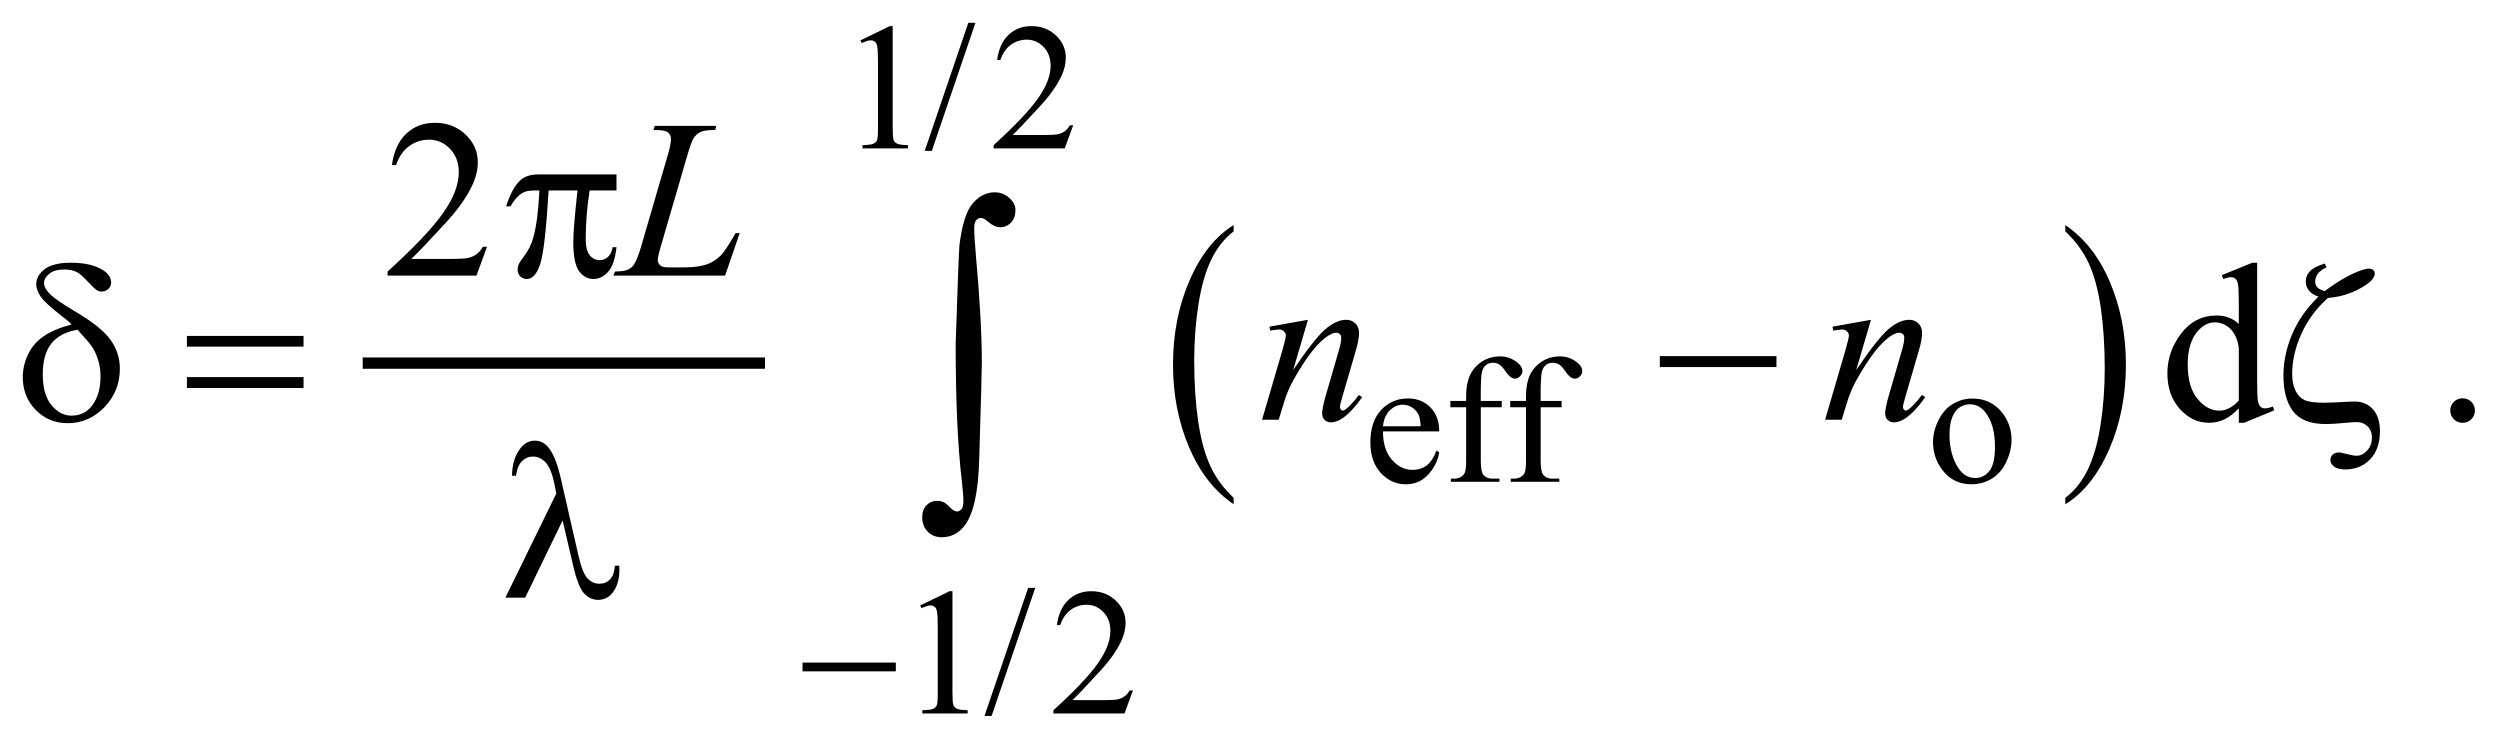 <?xml version="1.0" encoding="UTF-8"?>
<!DOCTYPE svg PUBLIC '-//W3C//DTD SVG 1.0//EN'
          'http://www.w3.org/TR/2001/REC-SVG-20010904/DTD/svg10.dtd'>
<svg stroke-dasharray="none" shape-rendering="auto" xmlns="http://www.w3.org/2000/svg" font-family="'Dialog'" text-rendering="auto" width="173" fill-opacity="1" color-interpolation="auto" color-rendering="auto" preserveAspectRatio="xMidYMid meet" font-size="12px" viewBox="0 0 173 52" fill="black" xmlns:xlink="http://www.w3.org/1999/xlink" stroke="black" image-rendering="auto" stroke-miterlimit="10" stroke-linecap="square" stroke-linejoin="miter" font-style="normal" stroke-width="1" height="52" stroke-dashoffset="0" font-weight="normal" stroke-opacity="1"
><!--Generated by the Batik Graphics2D SVG Generator--><defs id="genericDefs"
  /><g
  ><defs id="defs1"
    ><clipPath clipPathUnits="userSpaceOnUse" id="clipPath1"
      ><path d="M-1 -1 L108.671 -1 L108.671 31.436 L-1 31.436 L-1 -1 Z"
      /></clipPath
      ><clipPath clipPathUnits="userSpaceOnUse" id="clipPath2"
      ><path d="M-0 0 L-0 30.436 L107.671 30.436 L107.671 0 Z"
      /></clipPath
    ></defs
    ><g stroke-width="0.496" transform="scale(1.576,1.576) translate(1,1) matrix(1,0,0,1,0,-0)"
    ><line y2="14.944" fill="none" x1="15.175" clip-path="url(#clipPath2)" x2="32.343" y1="14.944"
    /></g
    ><g stroke-width="0.496" transform="matrix(1.576,0,0,1.576,1.576,1.576)"
    ><path d="M53.167 20.857 L53.167 21.14 C52.328 20.57 51.675 19.734 51.207 18.631 C50.739 17.529 50.505 16.322 50.505 15.012 C50.505 13.649 50.751 12.407 51.243 11.287 C51.735 10.167 52.376 9.366 53.167 8.884 L53.167 9.16 C52.771 9.458 52.447 9.866 52.193 10.383 C51.939 10.901 51.75 11.557 51.624 12.353 C51.499 13.148 51.436 13.978 51.436 14.841 C51.436 15.819 51.494 16.702 51.609 17.491 C51.724 18.28 51.901 18.934 52.14 19.454 C52.378 19.973 52.721 20.441 53.167 20.857 Z" stroke="none" clip-path="url(#clipPath2)"
    /></g
    ><g stroke-width="0.496" transform="matrix(1.576,0,0,1.576,1.576,1.576)"
    ><path d="M89.685 9.16 L89.685 8.884 C90.524 9.449 91.177 10.283 91.645 11.386 C92.113 12.489 92.346 13.695 92.346 15.006 C92.346 16.369 92.1 17.612 91.609 18.735 C91.117 19.857 90.476 20.659 89.685 21.141 L89.685 20.858 C90.083 20.56 90.41 20.153 90.664 19.635 C90.918 19.117 91.107 18.462 91.23 17.669 C91.354 16.876 91.416 16.045 91.416 15.177 C91.416 14.204 91.359 13.322 91.245 12.531 C91.131 11.74 90.954 11.085 90.715 10.565 C90.476 10.045 90.132 9.577 89.685 9.16 Z" stroke="none" clip-path="url(#clipPath2)"
    /></g
    ><g stroke-width="0.496" transform="matrix(1.576,0,0,1.576,1.576,1.576)"
    ><path d="M36.78 0.772 L38.068 0.147 L38.196 0.147 L38.196 4.588 C38.196 4.882 38.209 5.066 38.233 5.139 C38.258 5.211 38.309 5.267 38.387 5.306 C38.465 5.345 38.624 5.367 38.863 5.372 L38.863 5.516 L36.873 5.516 L36.873 5.372 C37.123 5.367 37.284 5.346 37.356 5.308 C37.43 5.27 37.48 5.22 37.509 5.156 C37.538 5.093 37.552 4.904 37.552 4.588 L37.552 1.749 C37.552 1.367 37.539 1.121 37.513 1.012 C37.495 0.929 37.462 0.868 37.413 0.83 C37.365 0.791 37.307 0.772 37.24 0.772 C37.144 0.772 37.01 0.812 36.838 0.892 L36.78 0.772 Z" stroke="none" clip-path="url(#clipPath2)"
    /></g
    ><g stroke-width="0.496" transform="matrix(1.576,0,0,1.576,1.576,1.576)"
    ><path d="M41.831 0 L39.915 5.624 L39.603 5.624 L41.518 0 L41.831 0 Z" stroke="none" clip-path="url(#clipPath2)"
    /></g
    ><g stroke-width="0.496" transform="matrix(1.576,0,0,1.576,1.576,1.576)"
    ><path d="M46.122 4.503 L45.751 5.515 L42.63 5.515 L42.63 5.372 C43.548 4.539 44.194 3.859 44.569 3.332 C44.944 2.805 45.131 2.322 45.131 1.885 C45.131 1.552 45.028 1.278 44.822 1.063 C44.617 0.849 44.371 0.741 44.085 0.741 C43.825 0.741 43.591 0.817 43.385 0.968 C43.178 1.119 43.025 1.341 42.927 1.633 L42.782 1.633 C42.847 1.154 43.014 0.787 43.283 0.531 C43.552 0.275 43.888 0.147 44.292 0.147 C44.721 0.147 45.079 0.284 45.367 0.558 C45.655 0.832 45.798 1.155 45.798 1.527 C45.798 1.794 45.735 2.06 45.611 2.326 C45.418 2.745 45.106 3.188 44.674 3.656 C44.026 4.36 43.622 4.783 43.461 4.928 L44.842 4.928 C45.123 4.928 45.32 4.917 45.433 4.897 C45.546 4.877 45.648 4.834 45.739 4.771 C45.83 4.708 45.909 4.618 45.977 4.501 L46.122 4.501 Z" stroke="none" clip-path="url(#clipPath2)"
    /></g
    ><g stroke-width="0.496" transform="matrix(1.576,0,0,1.576,1.576,1.576)"
    ><path d="M59.725 17.941 C59.722 18.468 59.851 18.882 60.112 19.182 C60.372 19.482 60.677 19.632 61.028 19.632 C61.262 19.632 61.466 19.568 61.639 19.44 C61.812 19.312 61.956 19.093 62.074 18.783 L62.195 18.86 C62.14 19.214 61.982 19.538 61.719 19.828 C61.456 20.119 61.127 20.265 60.732 20.265 C60.302 20.265 59.935 20.099 59.629 19.767 C59.323 19.435 59.171 18.988 59.171 18.427 C59.171 17.82 59.327 17.345 59.641 17.005 C59.955 16.665 60.348 16.495 60.822 16.495 C61.222 16.495 61.551 16.626 61.809 16.889 C62.066 17.152 62.195 17.502 62.195 17.942 L59.725 17.942 ZM59.725 17.716 L61.379 17.716 C61.366 17.488 61.339 17.328 61.297 17.235 C61.233 17.09 61.135 16.977 61.006 16.894 C60.878 16.811 60.743 16.77 60.603 16.77 C60.387 16.77 60.194 16.853 60.024 17.02 C59.853 17.187 59.753 17.418 59.725 17.716 Z" stroke="none" clip-path="url(#clipPath2)"
    /></g
    ><g stroke-width="0.496" transform="matrix(1.576,0,0,1.576,1.576,1.576)"
    ><path d="M64.02 16.882 L64.02 19.217 C64.02 19.548 64.056 19.757 64.129 19.845 C64.225 19.959 64.354 20.016 64.515 20.016 L64.839 20.016 L64.839 20.156 L62.705 20.156 L62.705 20.016 L62.864 20.016 C62.968 20.016 63.063 19.991 63.149 19.939 C63.235 19.887 63.295 19.817 63.327 19.729 C63.359 19.641 63.376 19.47 63.376 19.217 L63.376 16.882 L62.682 16.882 L62.682 16.603 L63.376 16.603 L63.376 16.371 C63.376 16.017 63.433 15.717 63.548 15.471 C63.662 15.225 63.837 15.027 64.072 14.875 C64.307 14.724 64.572 14.648 64.866 14.648 C65.139 14.648 65.39 14.736 65.619 14.912 C65.77 15.028 65.846 15.159 65.846 15.304 C65.846 15.382 65.812 15.455 65.744 15.523 C65.676 15.591 65.603 15.626 65.525 15.626 C65.465 15.626 65.402 15.605 65.337 15.562 C65.271 15.52 65.189 15.428 65.093 15.287 C64.996 15.146 64.908 15.051 64.827 15.002 C64.747 14.953 64.657 14.928 64.557 14.928 C64.438 14.928 64.336 14.96 64.253 15.023 C64.17 15.086 64.109 15.185 64.073 15.318 C64.037 15.451 64.018 15.795 64.018 16.348 L64.018 16.604 L64.939 16.604 L64.939 16.883 L64.02 16.883 Z" stroke="none" clip-path="url(#clipPath2)"
    /></g
    ><g stroke-width="0.496" transform="matrix(1.576,0,0,1.576,1.576,1.576)"
    ><path d="M66.649 16.882 L66.649 19.217 C66.649 19.548 66.685 19.757 66.758 19.845 C66.854 19.959 66.983 20.016 67.144 20.016 L67.468 20.016 L67.468 20.156 L65.334 20.156 L65.334 20.016 L65.493 20.016 C65.597 20.016 65.692 19.991 65.778 19.939 C65.864 19.887 65.924 19.817 65.956 19.729 C65.988 19.641 66.005 19.47 66.005 19.217 L66.005 16.882 L65.311 16.882 L65.311 16.603 L66.005 16.603 L66.005 16.371 C66.005 16.017 66.062 15.717 66.177 15.471 C66.291 15.225 66.466 15.027 66.701 14.875 C66.936 14.724 67.201 14.648 67.495 14.648 C67.768 14.648 68.019 14.736 68.248 14.912 C68.399 15.028 68.475 15.159 68.475 15.304 C68.475 15.382 68.441 15.455 68.373 15.523 C68.305 15.591 68.232 15.626 68.154 15.626 C68.094 15.626 68.031 15.605 67.966 15.562 C67.9 15.52 67.818 15.428 67.722 15.287 C67.625 15.146 67.537 15.051 67.456 15.002 C67.376 14.953 67.286 14.928 67.186 14.928 C67.067 14.928 66.965 14.96 66.882 15.023 C66.799 15.086 66.738 15.185 66.702 15.318 C66.666 15.451 66.647 15.795 66.647 16.348 L66.647 16.604 L67.568 16.604 L67.568 16.883 L66.649 16.883 Z" stroke="none" clip-path="url(#clipPath2)"
    /></g
    ><g stroke-width="0.496" transform="matrix(1.576,0,0,1.576,1.576,1.576)"
    ><path d="M85.603 16.499 C86.144 16.499 86.578 16.703 86.906 17.111 C87.184 17.461 87.324 17.861 87.324 18.314 C87.324 18.631 87.247 18.954 87.094 19.279 C86.941 19.605 86.729 19.851 86.46 20.016 C86.19 20.181 85.891 20.264 85.561 20.264 C85.022 20.264 84.594 20.051 84.277 19.624 C84.009 19.265 83.876 18.861 83.876 18.414 C83.876 18.088 83.957 17.765 84.119 17.442 C84.282 17.12 84.496 16.882 84.762 16.728 C85.025 16.576 85.306 16.499 85.603 16.499 ZM85.482 16.75 C85.344 16.75 85.206 16.791 85.066 16.872 C84.927 16.953 84.815 17.097 84.729 17.301 C84.643 17.505 84.6 17.768 84.6 18.088 C84.6 18.606 84.704 19.051 84.91 19.426 C85.117 19.801 85.389 19.989 85.727 19.989 C85.98 19.989 86.188 19.885 86.352 19.678 C86.516 19.472 86.597 19.116 86.597 18.612 C86.597 17.981 86.461 17.485 86.188 17.123 C86.003 16.875 85.768 16.75 85.482 16.75 Z" stroke="none" clip-path="url(#clipPath2)"
    /></g
    ><g stroke-width="0.496" transform="matrix(1.576,0,0,1.576,1.576,1.576)"
    ><path d="M39.405 25.584 L40.693 24.959 L40.821 24.959 L40.821 29.4 C40.821 29.695 40.834 29.879 40.858 29.951 C40.883 30.023 40.934 30.079 41.012 30.118 C41.09 30.156 41.249 30.179 41.488 30.183 L41.488 30.327 L39.498 30.327 L39.498 30.183 C39.748 30.178 39.909 30.157 39.981 30.12 C40.054 30.082 40.105 30.032 40.133 29.969 C40.161 29.906 40.176 29.716 40.176 29.401 L40.176 26.562 C40.176 26.179 40.163 25.933 40.137 25.825 C40.119 25.742 40.086 25.681 40.037 25.642 C39.989 25.604 39.931 25.584 39.864 25.584 C39.768 25.584 39.634 25.624 39.462 25.704 L39.405 25.584 Z" stroke="none" clip-path="url(#clipPath2)"
    /></g
    ><g stroke-width="0.496" transform="matrix(1.576,0,0,1.576,1.576,1.576)"
    ><path d="M44.456 24.812 L42.54 30.436 L42.228 30.436 L44.144 24.812 L44.456 24.812 Z" stroke="none" clip-path="url(#clipPath2)"
    /></g
    ><g stroke-width="0.496" transform="matrix(1.576,0,0,1.576,1.576,1.576)"
    ><path d="M48.747 29.315 L48.376 30.328 L45.255 30.328 L45.255 30.184 C46.173 29.352 46.819 28.671 47.194 28.144 C47.569 27.617 47.756 27.134 47.756 26.698 C47.756 26.364 47.653 26.09 47.447 25.876 C47.242 25.661 46.996 25.554 46.71 25.554 C46.45 25.554 46.216 25.629 46.01 25.781 C45.803 25.932 45.65 26.154 45.552 26.446 L45.407 26.446 C45.472 25.968 45.639 25.601 45.908 25.345 C46.177 25.088 46.513 24.96 46.917 24.96 C47.346 24.96 47.704 25.098 47.992 25.371 C48.28 25.645 48.423 25.969 48.423 26.341 C48.423 26.608 48.36 26.874 48.236 27.14 C48.043 27.559 47.731 28.002 47.299 28.471 C46.651 29.174 46.247 29.598 46.086 29.742 L47.467 29.742 C47.748 29.742 47.945 29.732 48.058 29.712 C48.171 29.691 48.273 29.649 48.364 29.585 C48.455 29.522 48.534 29.433 48.602 29.315 L48.747 29.315 Z" stroke="none" clip-path="url(#clipPath2)"
    /></g
    ><g stroke-width="0.496" transform="matrix(1.576,0,0,1.576,1.576,1.576)"
    ><path d="M20.384 9.836 L19.921 11.101 L16.019 11.101 L16.019 10.922 C17.167 9.881 17.975 9.031 18.443 8.372 C18.911 7.713 19.145 7.11 19.145 6.564 C19.145 6.147 19.017 5.804 18.76 5.536 C18.503 5.267 18.196 5.133 17.838 5.133 C17.513 5.133 17.221 5.228 16.963 5.417 C16.705 5.606 16.514 5.883 16.39 6.249 L16.209 6.249 C16.29 5.651 16.499 5.192 16.836 4.872 C17.172 4.552 17.592 4.392 18.097 4.392 C18.633 4.392 19.081 4.563 19.44 4.906 C19.799 5.249 19.979 5.653 19.979 6.118 C19.979 6.451 19.901 6.784 19.745 7.117 C19.504 7.641 19.114 8.195 18.574 8.78 C17.764 9.659 17.259 10.189 17.057 10.37 L18.784 10.37 C19.135 10.37 19.382 10.357 19.523 10.331 C19.665 10.305 19.792 10.253 19.906 10.174 C20.02 10.094 20.119 9.982 20.204 9.837 L20.384 9.837 Z" stroke="none" clip-path="url(#clipPath2)"
    /></g
    ><g stroke-width="0.496" transform="matrix(1.576,0,0,1.576,1.576,1.576)"
    ><path d="M97.303 16.93 C97.085 17.156 96.872 17.319 96.664 17.417 C96.456 17.515 96.231 17.564 95.99 17.564 C95.503 17.564 95.077 17.361 94.713 16.956 C94.349 16.551 94.167 16.029 94.167 15.393 C94.167 14.757 94.368 14.174 94.771 13.645 C95.174 13.117 95.693 12.853 96.327 12.853 C96.721 12.853 97.046 12.978 97.303 13.227 L97.303 12.408 C97.303 11.901 97.29 11.589 97.266 11.472 C97.242 11.356 97.203 11.277 97.152 11.235 C97.101 11.193 97.035 11.172 96.957 11.172 C96.873 11.172 96.761 11.198 96.621 11.25 L96.558 11.08 L97.889 10.537 L98.109 10.537 L98.109 15.671 C98.109 16.192 98.121 16.509 98.145 16.623 C98.169 16.738 98.208 16.818 98.262 16.863 C98.316 16.909 98.378 16.931 98.45 16.931 C98.537 16.931 98.654 16.904 98.801 16.848 L98.855 17.018 L97.529 17.566 L97.304 17.566 L97.304 16.93 ZM97.303 16.59 L97.303 14.302 C97.283 14.082 97.225 13.882 97.127 13.701 C97.029 13.52 96.9 13.383 96.739 13.291 C96.578 13.199 96.422 13.153 96.268 13.153 C95.982 13.153 95.727 13.28 95.502 13.536 C95.206 13.872 95.059 14.364 95.059 15.01 C95.059 15.663 95.202 16.164 95.488 16.51 C95.774 16.858 96.092 17.031 96.444 17.031 C96.741 17.032 97.027 16.884 97.303 16.59 Z" stroke="none" clip-path="url(#clipPath2)"
    /></g
    ><g stroke-width="0.496" transform="matrix(1.576,0,0,1.576,1.576,1.576)"
    ><path d="M107.13 16.489 C107.282 16.489 107.41 16.542 107.515 16.646 C107.619 16.751 107.671 16.878 107.671 17.027 C107.671 17.176 107.618 17.302 107.513 17.408 C107.407 17.512 107.28 17.565 107.13 17.565 C106.98 17.565 106.853 17.512 106.746 17.408 C106.641 17.303 106.588 17.176 106.588 17.027 C106.588 16.875 106.641 16.748 106.746 16.644 C106.853 16.541 106.98 16.489 107.13 16.489 Z" stroke="none" clip-path="url(#clipPath2)"
    /></g
    ><g stroke-width="0.496" transform="matrix(1.576,0,0,1.576,1.576,1.576)"
    ><path d="M30.837 11.101 L25.936 11.101 L26.004 10.922 C26.264 10.915 26.438 10.894 26.525 10.859 C26.662 10.8 26.762 10.725 26.828 10.631 C26.929 10.483 27.036 10.214 27.15 9.826 L28.316 5.826 C28.414 5.496 28.462 5.254 28.462 5.099 C28.462 4.976 28.417 4.881 28.328 4.813 C28.239 4.745 28.07 4.711 27.823 4.711 C27.768 4.711 27.724 4.709 27.692 4.706 L27.75 4.526 L30.447 4.526 L30.408 4.706 C30.106 4.706 29.891 4.735 29.764 4.793 C29.637 4.852 29.532 4.947 29.447 5.079 C29.389 5.166 29.293 5.438 29.159 5.893 L28.013 9.825 C27.925 10.122 27.881 10.329 27.881 10.446 C27.881 10.523 27.925 10.598 28.013 10.669 C28.068 10.718 28.193 10.742 28.388 10.742 L29.027 10.742 C29.492 10.742 29.861 10.684 30.134 10.568 C30.336 10.481 30.521 10.35 30.69 10.175 C30.781 10.078 30.942 9.837 31.172 9.452 L31.3 9.234 L31.481 9.234 L30.837 11.101 Z" stroke="none" clip-path="url(#clipPath2)"
    /></g
    ><g stroke-width="0.496" transform="matrix(1.576,0,0,1.576,1.576,1.576)"
    ><path d="M56.43 13.042 L55.782 15.248 C56.39 14.346 56.856 13.753 57.179 13.469 C57.502 13.185 57.814 13.042 58.113 13.042 C58.276 13.042 58.41 13.096 58.515 13.202 C58.621 13.308 58.674 13.448 58.674 13.619 C58.674 13.813 58.626 14.072 58.532 14.394 L57.937 16.435 C57.869 16.671 57.834 16.815 57.834 16.867 C57.834 16.913 57.847 16.95 57.873 16.981 C57.898 17.011 57.927 17.027 57.956 17.027 C57.995 17.027 58.042 17.006 58.097 16.964 C58.27 16.828 58.458 16.622 58.663 16.344 L58.814 16.436 C58.511 16.866 58.225 17.173 57.956 17.358 C57.767 17.484 57.598 17.546 57.448 17.546 C57.328 17.546 57.232 17.51 57.161 17.437 C57.089 17.365 57.054 17.267 57.054 17.144 C57.054 16.989 57.109 16.722 57.219 16.344 L57.785 14.395 C57.856 14.153 57.892 13.964 57.892 13.828 C57.892 13.763 57.871 13.711 57.829 13.67 C57.786 13.629 57.734 13.609 57.673 13.609 C57.582 13.609 57.473 13.648 57.346 13.725 C57.106 13.871 56.856 14.111 56.595 14.445 C56.335 14.779 56.06 15.207 55.771 15.727 C55.619 16.002 55.492 16.303 55.391 16.629 L55.147 17.429 L54.416 17.429 L55.304 14.394 C55.408 14.029 55.46 13.81 55.46 13.735 C55.46 13.664 55.431 13.602 55.374 13.548 C55.317 13.494 55.246 13.468 55.162 13.468 C55.123 13.468 55.055 13.474 54.957 13.488 L54.771 13.517 L54.742 13.343 L56.43 13.042 Z" stroke="none" clip-path="url(#clipPath2)"
    /></g
    ><g stroke-width="0.496" transform="matrix(1.576,0,0,1.576,1.576,1.576)"
    ><path d="M81.152 13.042 L80.504 15.248 C81.112 14.346 81.578 13.753 81.901 13.469 C82.224 13.185 82.536 13.042 82.835 13.042 C82.998 13.042 83.132 13.096 83.237 13.202 C83.343 13.308 83.396 13.448 83.396 13.619 C83.396 13.813 83.348 14.072 83.254 14.394 L82.659 16.435 C82.591 16.671 82.556 16.815 82.556 16.867 C82.556 16.913 82.569 16.95 82.595 16.981 C82.62 17.011 82.649 17.027 82.678 17.027 C82.717 17.027 82.764 17.006 82.819 16.964 C82.992 16.828 83.18 16.622 83.385 16.344 L83.536 16.436 C83.233 16.866 82.947 17.173 82.678 17.358 C82.489 17.484 82.32 17.546 82.17 17.546 C82.05 17.546 81.954 17.51 81.883 17.437 C81.811 17.365 81.776 17.267 81.776 17.144 C81.776 16.989 81.831 16.722 81.941 16.344 L82.507 14.395 C82.578 14.153 82.614 13.964 82.614 13.828 C82.614 13.763 82.593 13.711 82.551 13.67 C82.508 13.629 82.456 13.609 82.395 13.609 C82.304 13.609 82.195 13.648 82.068 13.725 C81.828 13.871 81.578 14.111 81.317 14.445 C81.057 14.779 80.782 15.207 80.493 15.727 C80.341 16.002 80.214 16.303 80.113 16.629 L79.869 17.429 L79.138 17.429 L80.026 14.394 C80.13 14.029 80.182 13.81 80.182 13.735 C80.182 13.664 80.153 13.602 80.096 13.548 C80.039 13.494 79.968 13.468 79.884 13.468 C79.845 13.468 79.777 13.474 79.679 13.488 L79.493 13.517 L79.464 13.343 L81.152 13.042 Z" stroke="none" clip-path="url(#clipPath2)"
    /></g
    ><g stroke-width="0.496" transform="matrix(1.576,0,0,1.576,1.576,1.576)"
    ><path d="M34.238 28.093 L38.335 28.093 L38.335 28.478 L34.238 28.478 L34.238 28.093 Z" stroke="none" clip-path="url(#clipPath2)"
    /></g
    ><g stroke-width="0.496" transform="matrix(1.576,0,0,1.576,1.576,1.576)"
    ><path d="M26.069 6.66 L26.069 7.363 L24.889 7.363 C24.775 8.103 24.718 8.813 24.718 9.491 C24.718 9.824 24.777 10.062 24.894 10.206 C25.011 10.35 25.157 10.422 25.333 10.422 C25.473 10.422 25.595 10.374 25.699 10.276 C25.803 10.179 25.869 10.039 25.899 9.854 L26.07 9.854 C26.015 10.365 25.892 10.725 25.702 10.935 C25.512 11.145 25.298 11.25 25.06 11.25 C24.807 11.25 24.595 11.135 24.426 10.906 C24.257 10.677 24.172 10.248 24.172 9.621 C24.172 9.226 24.234 8.474 24.358 7.362 L23.09 7.362 C22.989 9.055 22.867 10.127 22.724 10.576 C22.581 11.025 22.384 11.25 22.134 11.25 C22.017 11.25 21.92 11.211 21.844 11.134 C21.767 11.056 21.729 10.959 21.729 10.843 C21.729 10.759 21.742 10.686 21.768 10.625 C21.804 10.541 21.88 10.423 21.997 10.271 C22.195 10.009 22.333 9.734 22.412 9.447 C22.552 8.956 22.642 8.261 22.685 7.363 L22.46 7.363 C22.223 7.363 22.045 7.402 21.929 7.479 C21.74 7.595 21.568 7.79 21.412 8.061 L21.222 8.061 C21.404 7.501 21.617 7.115 21.861 6.902 C22.046 6.74 22.306 6.659 22.641 6.659 L26.069 6.659 Z" stroke="none" clip-path="url(#clipPath2)"
    /></g
    ><g stroke-width="0.496" transform="matrix(1.576,0,0,1.576,1.576,1.576)"
    ><path d="M2.146 13.245 C2.016 13.119 1.876 12.999 1.727 12.887 C1.249 12.521 0.94 12.239 0.8 12.041 C0.66 11.842 0.591 11.657 0.591 11.486 C0.591 11.234 0.713 11.013 0.957 10.822 C1.201 10.631 1.588 10.536 2.118 10.536 C2.733 10.536 3.212 10.652 3.557 10.885 C3.771 11.031 3.879 11.203 3.879 11.404 C3.879 11.514 3.839 11.608 3.759 11.685 C3.679 11.762 3.579 11.802 3.459 11.802 C3.387 11.802 3.324 11.785 3.269 11.753 C3.188 11.705 3.047 11.572 2.847 11.356 C2.647 11.14 2.489 11.002 2.372 10.944 C2.219 10.87 2.039 10.833 1.83 10.833 C1.54 10.833 1.319 10.895 1.164 11.02 C1.01 11.145 0.933 11.281 0.933 11.43 C0.933 11.572 1.019 11.731 1.191 11.908 C1.363 12.085 1.746 12.348 2.337 12.7 C3.088 13.143 3.597 13.555 3.863 13.936 C4.129 14.317 4.263 14.734 4.263 15.187 C4.263 15.85 4.036 16.414 3.583 16.882 C3.129 17.349 2.594 17.582 1.976 17.582 C1.416 17.582 0.948 17.388 0.569 17 C0.19 16.612 0 16.131 0 15.563 C0 15.224 0.077 14.892 0.229 14.567 C0.381 14.242 0.611 13.975 0.917 13.765 C1.223 13.555 1.632 13.381 2.146 13.245 ZM2.405 13.478 C1.898 13.562 1.516 13.762 1.261 14.077 C1.006 14.392 0.878 14.846 0.878 15.437 C0.878 16.028 1.005 16.479 1.258 16.787 C1.512 17.096 1.804 17.25 2.136 17.25 C2.536 17.25 2.849 17.089 3.075 16.766 C3.301 16.443 3.414 16.033 3.414 15.535 C3.414 15.266 3.376 15.014 3.299 14.779 C3.223 14.543 3.129 14.347 3.019 14.192 C2.935 14.074 2.729 13.837 2.405 13.478 Z" stroke="none" clip-path="url(#clipPath2)"
    /></g
    ><g stroke-width="0.496" transform="matrix(1.576,0,0,1.576,1.576,1.576)"
    ><path d="M7.207 13.75 L12.328 13.75 L12.328 14.22 L7.207 14.22 L7.207 13.75 ZM7.207 15.558 L12.328 15.558 L12.328 16.038 L7.207 16.038 L7.207 15.558 Z" stroke="none" clip-path="url(#clipPath2)"
    /></g
    ><g stroke-width="0.496" transform="matrix(1.576,0,0,1.576,1.576,1.576)"
    ><path d="M71.881 14.637 L77.002 14.637 L77.002 15.117 L71.881 15.117 L71.881 14.637 Z" stroke="none" clip-path="url(#clipPath2)"
    /></g
    ><g stroke-width="0.496" transform="matrix(1.576,0,0,1.576,1.576,1.576)"
    ><path d="M101.216 12.082 C100.705 12.538 100.317 13.065 100.048 13.663 C99.779 14.261 99.646 14.848 99.646 15.423 C99.646 15.708 99.694 15.949 99.79 16.148 C99.887 16.346 100.019 16.486 100.187 16.565 C100.355 16.644 100.637 16.683 101.031 16.683 C101.259 16.683 101.617 16.669 102.104 16.64 C102.231 16.633 102.33 16.63 102.402 16.63 C102.72 16.63 102.984 16.743 103.192 16.969 C103.397 17.198 103.499 17.522 103.499 17.939 C103.499 18.46 103.356 18.869 103.07 19.166 C102.784 19.464 102.42 19.612 101.977 19.612 C101.756 19.612 101.592 19.57 101.485 19.486 C101.378 19.402 101.324 19.306 101.324 19.2 C101.324 19.103 101.358 19.023 101.427 18.96 C101.495 18.897 101.588 18.865 101.705 18.865 C101.757 18.865 101.873 18.889 102.054 18.938 C102.234 18.987 102.376 19.01 102.481 19.01 C102.646 19.01 102.799 18.934 102.939 18.781 C103.079 18.627 103.149 18.437 103.149 18.211 C103.149 18.011 103.086 17.848 102.959 17.722 C102.832 17.596 102.663 17.533 102.452 17.533 C102.377 17.533 102.259 17.541 102.096 17.557 C101.658 17.599 101.337 17.62 101.135 17.62 C100.449 17.62 99.965 17.432 99.684 17.055 C99.403 16.679 99.262 16.158 99.262 15.492 C99.262 14.891 99.388 14.291 99.638 13.691 C99.888 13.091 100.276 12.536 100.799 12.025 C100.604 11.957 100.462 11.865 100.374 11.749 C100.286 11.633 100.242 11.502 100.242 11.356 C100.242 11.194 100.3 11.049 100.416 10.919 C100.531 10.79 100.751 10.673 101.076 10.57 L101.159 10.739 C100.824 10.888 100.657 11.098 100.657 11.369 C100.657 11.463 100.685 11.543 100.742 11.609 C100.799 11.675 100.911 11.733 101.076 11.781 C101.525 11.442 101.956 11.178 102.369 10.99 C102.661 10.861 102.873 10.796 103.003 10.796 C103.094 10.796 103.161 10.816 103.205 10.854 C103.249 10.893 103.271 10.946 103.271 11.014 C103.271 11.218 103.052 11.437 102.615 11.673 C102.176 11.911 101.71 12.046 101.216 12.082 Z" stroke="none" clip-path="url(#clipPath2)"
    /></g
    ><g stroke-width="0.496" transform="matrix(1.576,0,0,1.576,1.576,1.576)"
    ><path d="M23.704 21.853 L22.06 25.242 L21.192 25.242 L23.426 20.671 L23.343 20.244 C23.246 19.778 23.114 19.463 22.95 19.296 C22.786 19.13 22.603 19.046 22.402 19.046 C22.22 19.046 22.06 19.112 21.924 19.245 C21.787 19.378 21.698 19.593 21.655 19.89 L21.48 19.89 C21.49 19.386 21.615 18.982 21.855 18.678 C22.027 18.458 22.237 18.349 22.484 18.349 C22.702 18.349 22.889 18.434 23.045 18.606 C23.279 18.868 23.471 19.33 23.621 19.992 L24.401 23.405 C24.518 23.916 24.651 24.248 24.801 24.399 C24.947 24.554 25.119 24.631 25.318 24.631 C25.506 24.631 25.662 24.568 25.784 24.443 C25.906 24.317 25.978 24.115 26.001 23.837 L26.191 23.837 C26.194 23.921 26.196 23.984 26.196 24.026 C26.196 24.45 26.09 24.791 25.879 25.048 C25.72 25.242 25.512 25.339 25.255 25.339 C25.027 25.339 24.824 25.244 24.645 25.053 C24.466 24.863 24.299 24.425 24.143 23.74 L23.704 21.853 Z" stroke="none" clip-path="url(#clipPath2)"
    /></g
    ><g stroke-width="0.496" transform="matrix(1.576,0,0,1.576,1.576,1.576)"
    ><path d="M40.962 14.098 C41.049 11.427 41.106 9.977 41.13 9.749 C41.242 8.847 41.439 8.238 41.719 7.92 C42 7.603 42.318 7.444 42.674 7.444 C42.918 7.444 43.132 7.525 43.314 7.688 C43.497 7.85 43.588 8.028 43.588 8.222 C43.588 8.45 43.524 8.633 43.394 8.771 C43.265 8.909 43.105 8.978 42.915 8.978 C42.744 8.978 42.559 8.891 42.359 8.716 C42.247 8.619 42.15 8.57 42.067 8.57 C41.984 8.57 41.915 8.605 41.859 8.675 C41.803 8.745 41.775 8.865 41.775 9.035 C41.775 9.239 41.797 9.59 41.84 10.09 C42.021 12.078 42.111 13.69 42.111 14.926 C42.111 15.251 42.072 16.676 41.994 19.202 C41.955 20.633 41.736 21.599 41.336 22.103 C41.072 22.428 40.746 22.59 40.356 22.59 C40.102 22.59 39.895 22.508 39.734 22.343 C39.573 22.178 39.493 21.967 39.493 21.71 C39.493 21.492 39.555 21.317 39.68 21.187 C39.805 21.057 39.962 20.991 40.152 20.991 C40.347 20.991 40.515 21.068 40.657 21.223 C40.799 21.378 40.918 21.456 41.015 21.456 C41.098 21.456 41.166 21.422 41.22 21.353 C41.274 21.286 41.301 21.171 41.301 21.011 C41.301 20.808 41.279 20.517 41.235 20.139 C41.052 18.614 40.962 16.599 40.962 14.098 Z" stroke="none" clip-path="url(#clipPath2)"
    /></g
  ></g
></svg
>
